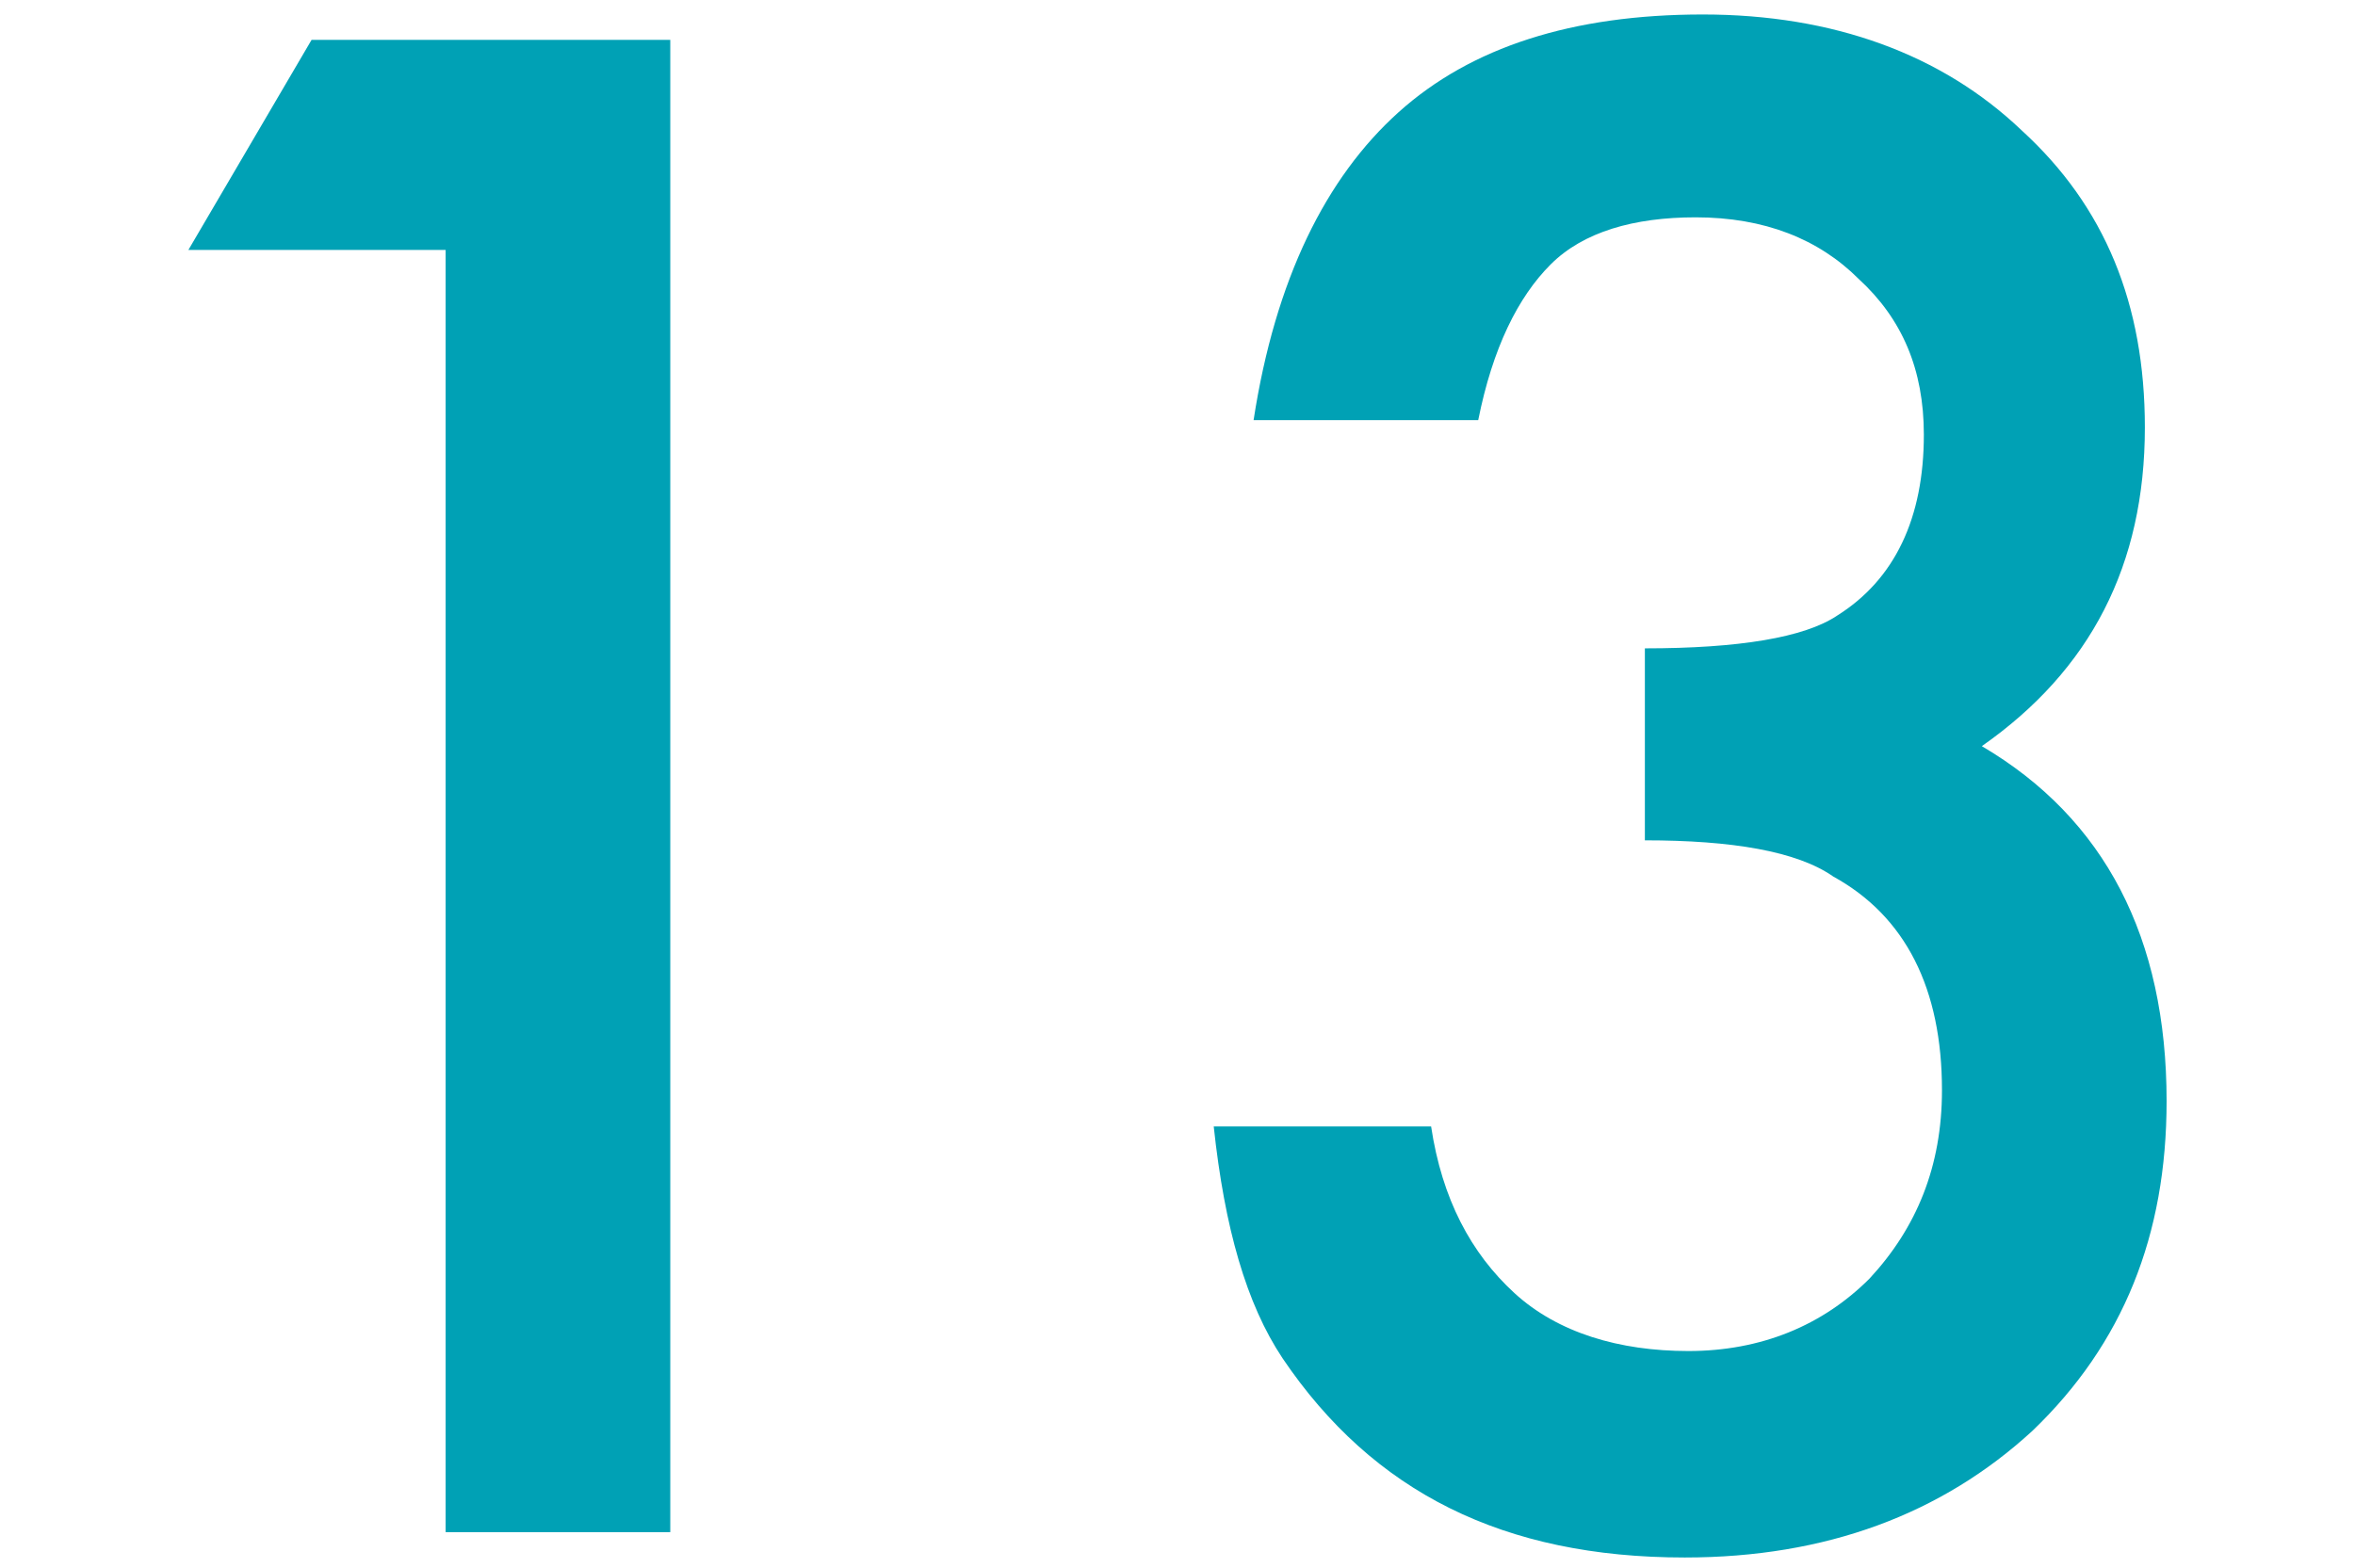 <?xml version="1.0" encoding="utf-8"?>
<!-- Generator: Adobe Illustrator 24.2.1, SVG Export Plug-In . SVG Version: 6.00 Build 0)  -->
<svg version="1.1" id="レイヤー_1" xmlns="http://www.w3.org/2000/svg" xmlns:xlink="http://www.w3.org/1999/xlink" x="0px"
	 y="0px" viewBox="0 0 65 43.3" style="enable-background:new 0 0 65 43.3;" xml:space="preserve">
<style type="text/css">
	.st0{fill:#00A1B5;}
</style>
<g>
	<g>
		<g>
			<path class="st0" d="M12.3,6.9H5.2l3.4-5.8h9.9v41.2h-6.2V6.9z"/>
			<path class="st0" d="M45.4,23.2v-5.3c2.6,0,4.4-0.3,5.3-0.9c1.6-1,2.4-2.7,2.4-5c0-1.8-0.6-3.2-1.8-4.3C50.2,6.6,48.7,6,46.8,6
				c-1.7,0-3.1,0.4-4,1.3s-1.6,2.3-2,4.3h-6.2c0.6-3.9,2-6.7,4-8.5s4.8-2.7,8.4-2.7c3.6,0,6.6,1.1,8.8,3.2c2.3,2.1,3.4,4.8,3.4,8.2
				c0,3.8-1.5,6.7-4.5,8.8c3.4,2,5.1,5.3,5.1,9.8c0,3.7-1.2,6.7-3.7,9.1c-2.5,2.3-5.7,3.5-9.6,3.5c-5,0-8.6-1.8-11.1-5.5
				c-1-1.5-1.6-3.6-1.9-6.4h6c0.3,2,1.1,3.5,2.3,4.6c1.2,1.1,2.9,1.6,4.8,1.6c2,0,3.7-0.7,5-2c1.3-1.4,2-3.1,2-5.2
				c0-2.8-1-4.8-3-5.9C49.6,23.5,47.8,23.2,45.4,23.2z"/>
		</g>
	</g>
</g>
</svg>
